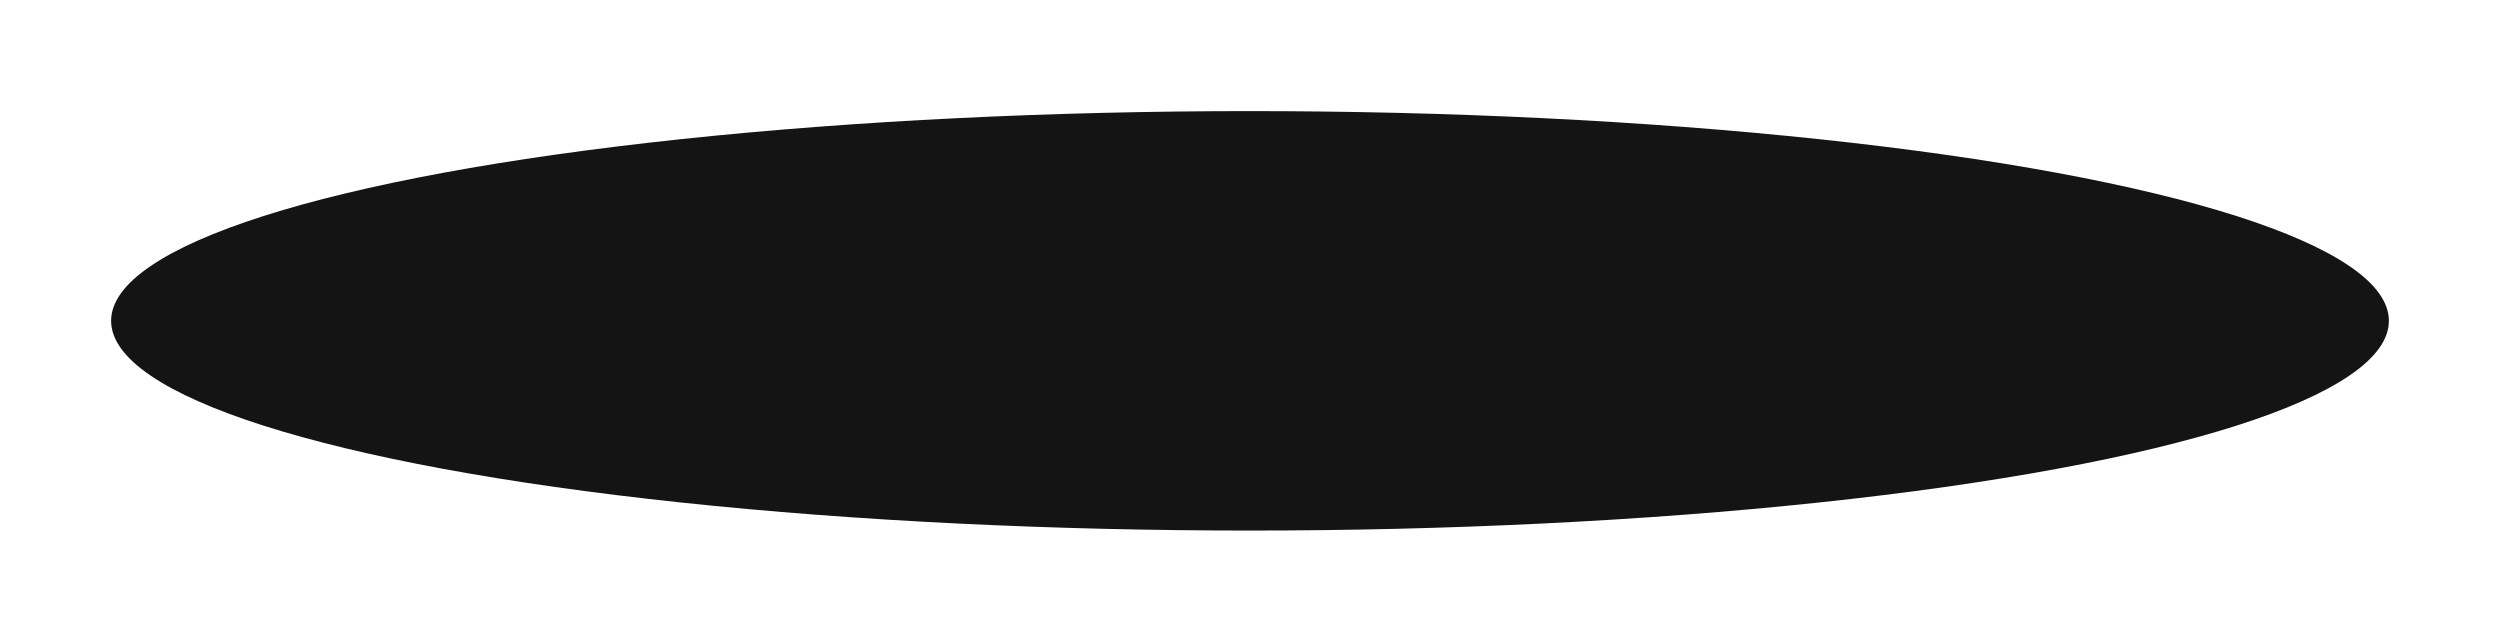 <?xml version="1.0" encoding="UTF-8"?> <svg xmlns="http://www.w3.org/2000/svg" width="900" height="231" viewBox="0 0 900 231" fill="none"><g filter="url(#filter0_f_78_205)"><ellipse cx="450" cy="115.5" rx="410" ry="75.5" fill="#141414"></ellipse></g><defs><filter id="filter0_f_78_205" x="0" y="0" width="900" height="231" filterUnits="userSpaceOnUse" color-interpolation-filters="sRGB"><feFlood flood-opacity="0" result="BackgroundImageFix"></feFlood><feBlend mode="normal" in="SourceGraphic" in2="BackgroundImageFix" result="shape"></feBlend><feGaussianBlur stdDeviation="20" result="effect1_foregroundBlur_78_205"></feGaussianBlur></filter></defs></svg> 